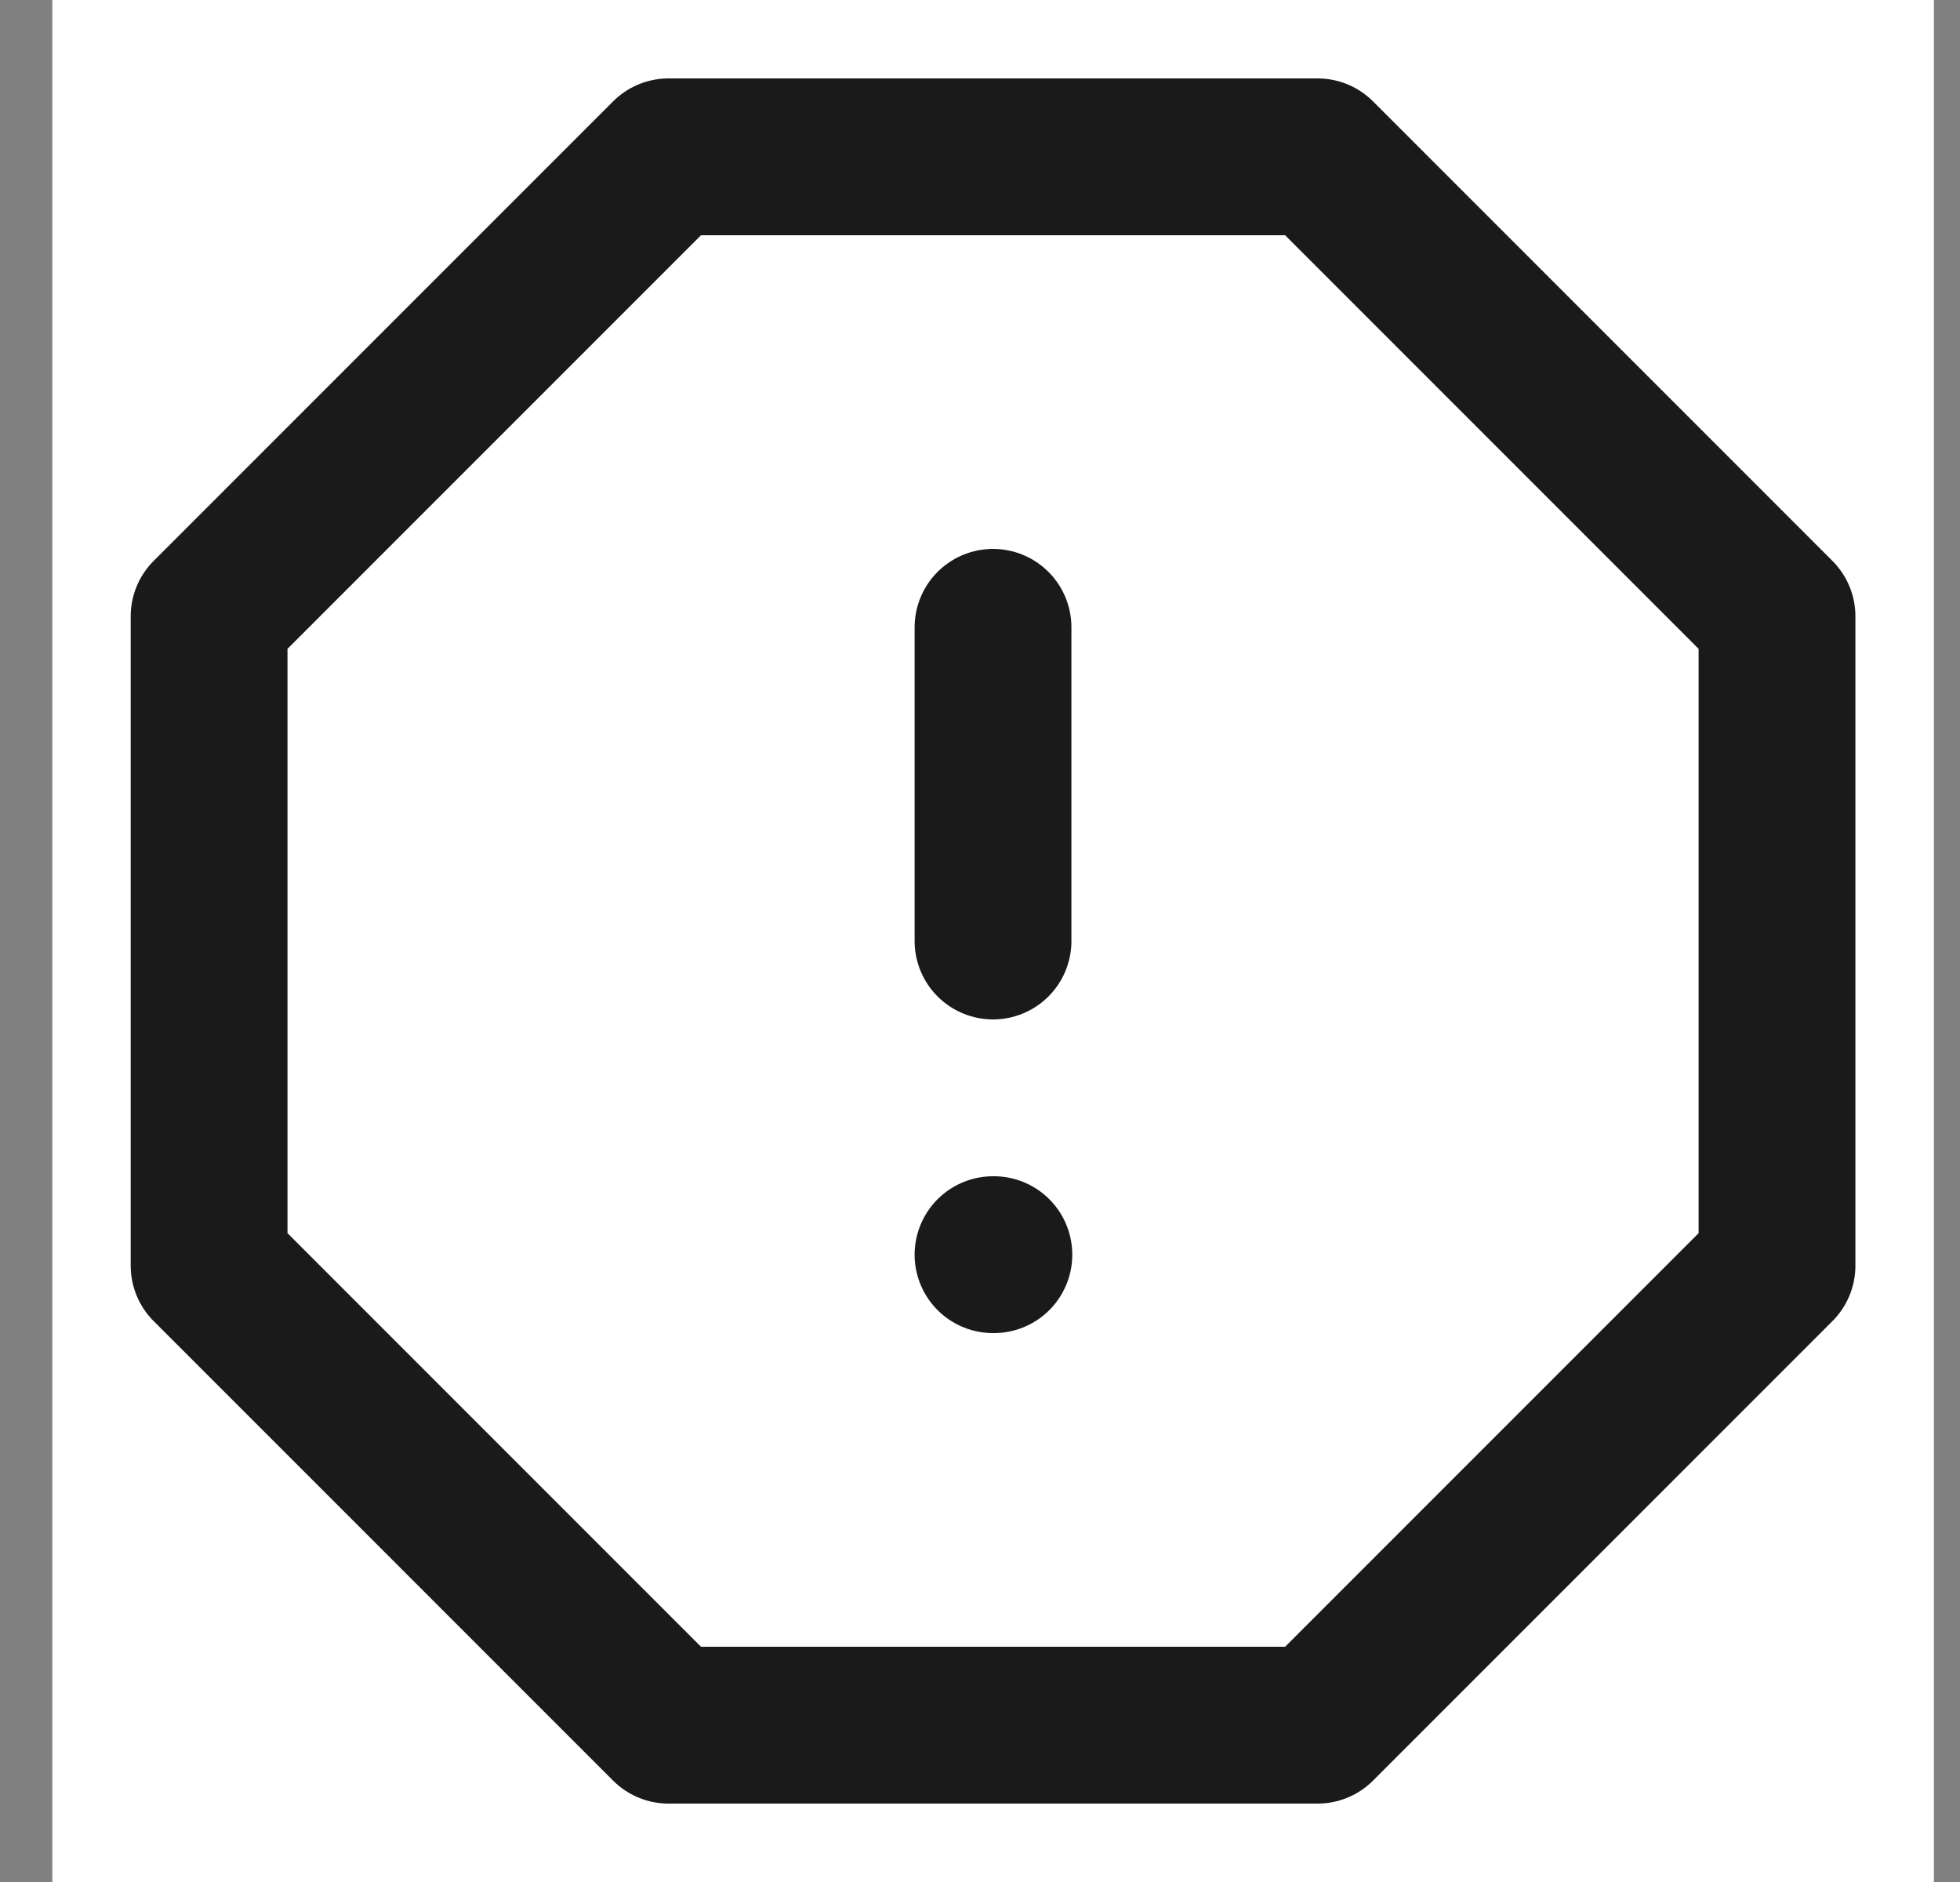 <?xml version="1.0" encoding="UTF-8"?> <svg xmlns="http://www.w3.org/2000/svg" width="25" height="24" viewBox="0 0 25 24" fill="none"><rect x="0" y="0" width="25" height="24" fill="#808080" stroke="none"/><g id="Medium/alert-octagon"><rect width="24" height="24" transform="translate(0.667)" fill="white"></rect><path id="Icon" d="M12.666 8V12M12.666 16H12.677M8.527 2H16.806L22.666 7.86V16.14L16.806 22H8.527L2.667 16.14V7.86L8.527 2Z" stroke="#1A1A1A" stroke-width="2" stroke-linecap="round" stroke-linejoin="round"></path></g></svg> 